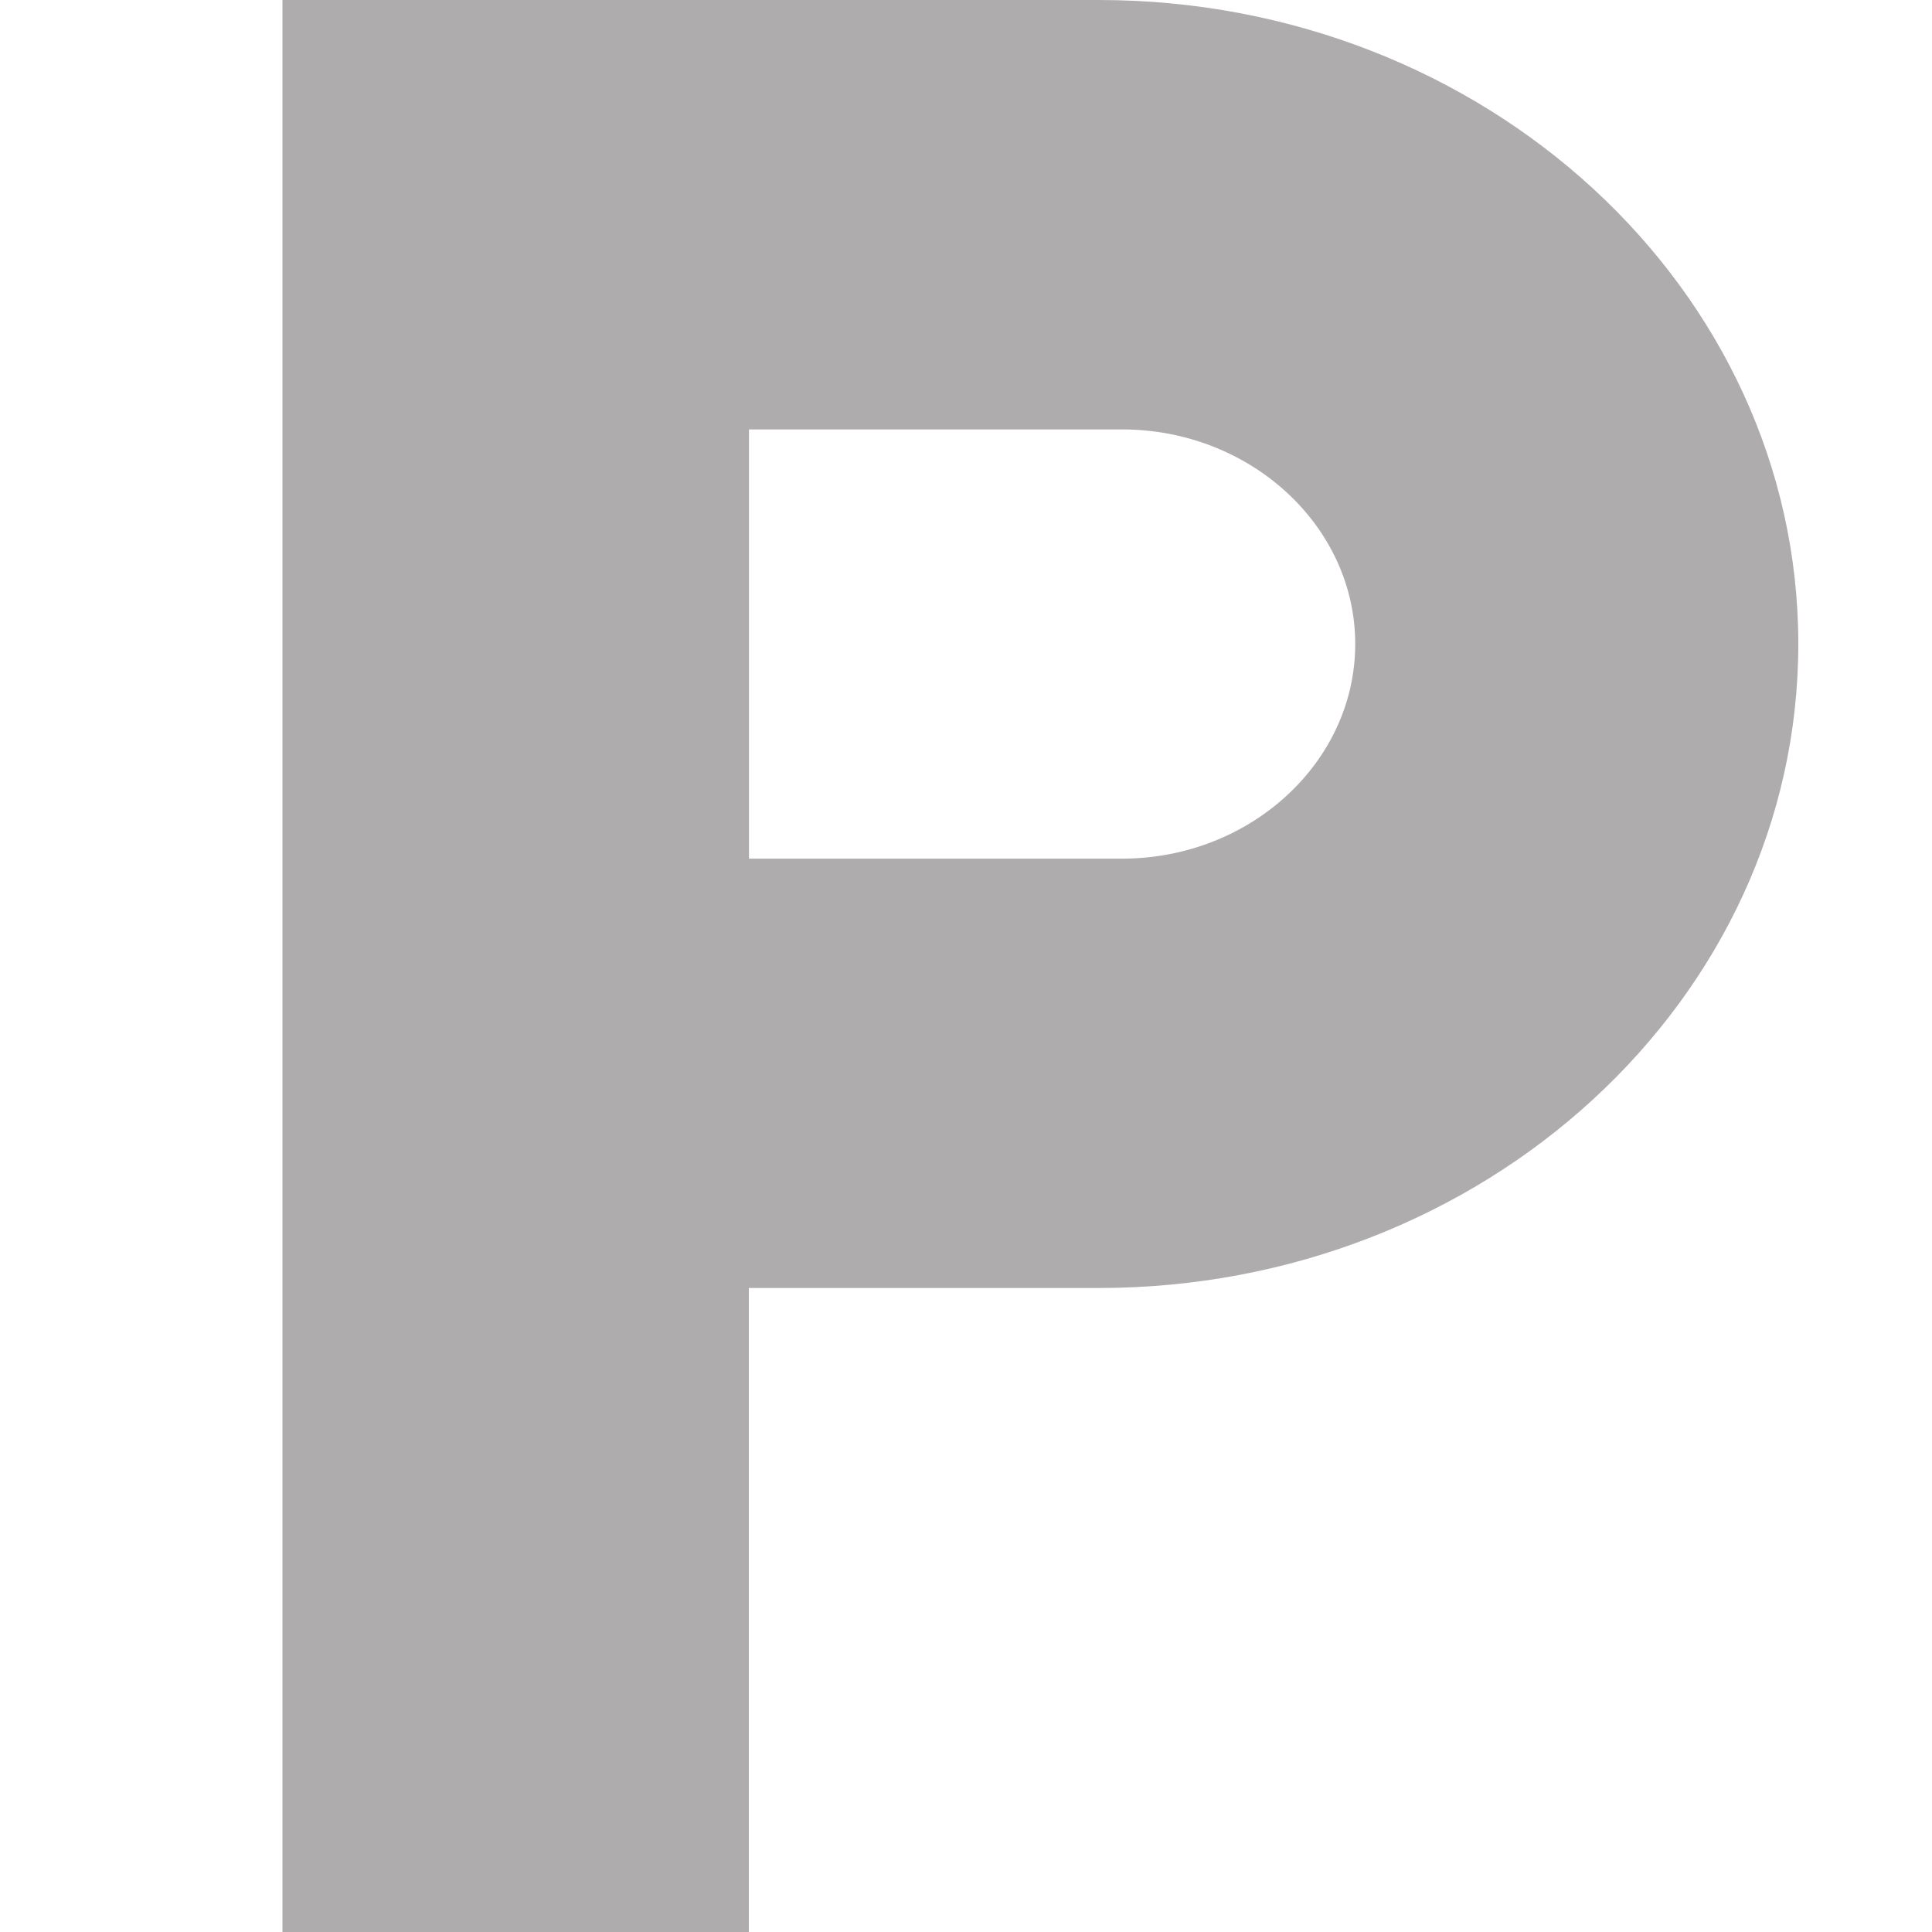 <?xml version="1.0" encoding="UTF-8"?>
<!-- Generator: Adobe Illustrator 15.0.0, SVG Export Plug-In . SVG Version: 6.00 Build 0)  -->
<svg xmlns="http://www.w3.org/2000/svg" xmlns:xlink="http://www.w3.org/1999/xlink" version="1.1" id="Layer_1" x="0px" y="0px" width="30px" height="30px" viewBox="0 0 30 30" xml:space="preserve">
<path fill="#AEACAC" d="M17.061,0H4.386v30h7.242V20h5.433c5.992,0,10.863-4.482,10.863-10C27.924,4.482,23.053,0,17.061,0z   M17.421,13.333H11.63V6.668h5.793c1.992,0,3.621,1.5,3.621,3.332c0,1.833-1.629,3.333-3.621,3.333H17.421z"></path>
</svg>
